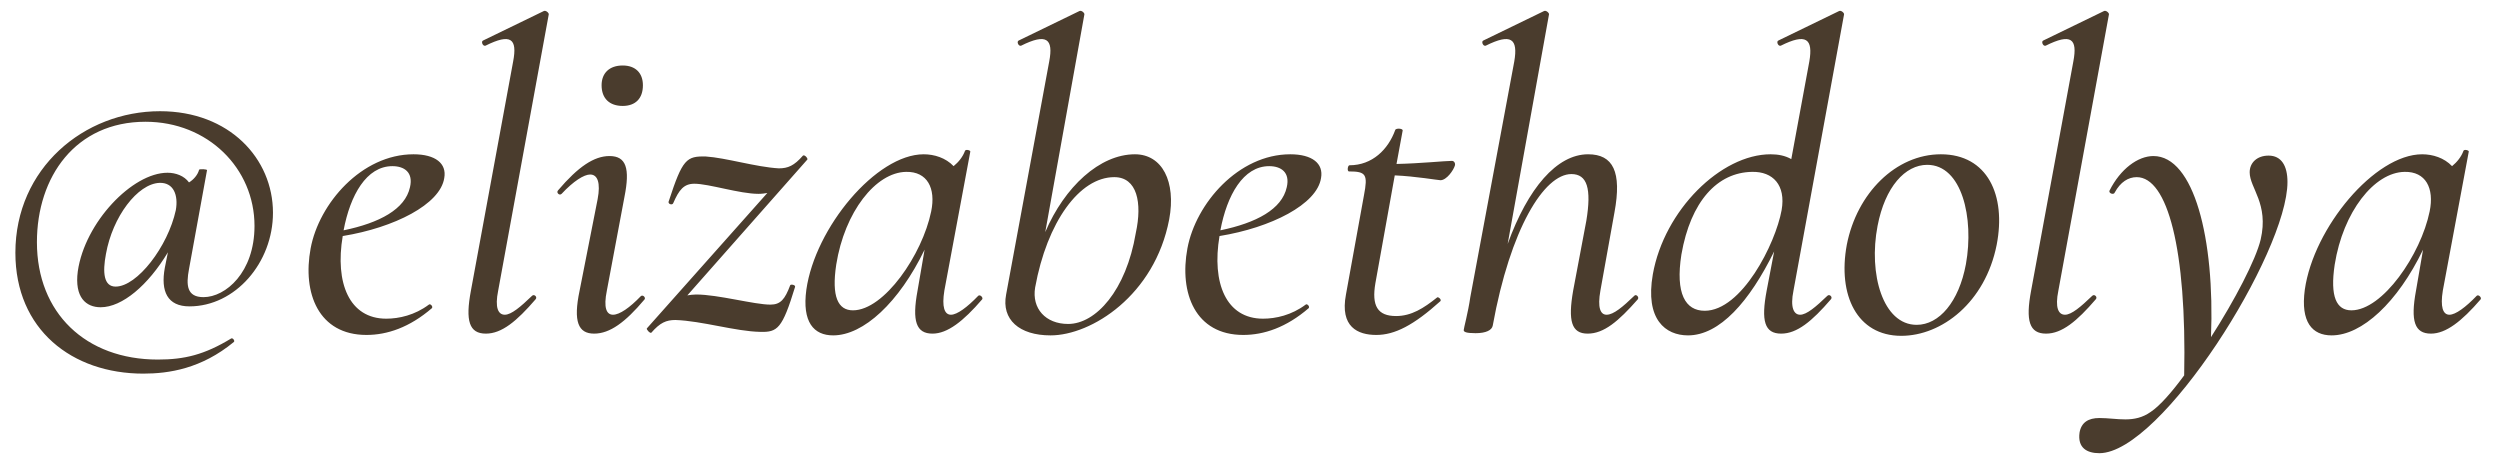 <?xml version="1.0" encoding="UTF-8"?> <svg xmlns="http://www.w3.org/2000/svg" width="91" height="17" viewBox="0 0 91 17" fill="none"><path d="M6.896 11.152C6.096 11.152 5.84 10.608 6 9.744L6.112 9.184C5.392 10.384 4.448 11.184 3.664 11.184C3.136 11.184 2.704 10.832 2.832 9.872C3.088 8.096 4.816 6.288 6.096 6.288C6.4 6.288 6.704 6.4 6.88 6.64C7.04 6.544 7.2 6.368 7.248 6.176C7.28 6.144 7.536 6.16 7.536 6.192L6.88 9.792C6.768 10.384 6.8 10.816 7.408 10.816C8.208 10.816 9.264 9.92 9.264 8.224C9.264 6.128 7.568 4.432 5.296 4.432C2.752 4.432 1.344 6.432 1.344 8.816C1.344 11.392 3.12 13.088 5.744 13.088C6.72 13.088 7.44 12.912 8.416 12.32C8.48 12.288 8.56 12.416 8.512 12.448C7.328 13.424 6.144 13.6 5.216 13.6C2.624 13.6 0.56 12 0.56 9.2C0.56 6.128 3.056 4.048 5.824 4.048C8.352 4.048 9.936 5.776 9.936 7.744C9.936 9.568 8.56 11.152 6.896 11.152ZM4.208 10.432C4.992 10.432 6.112 8.976 6.4 7.648C6.496 7.104 6.32 6.64 5.808 6.656C5.008 6.688 4.096 7.888 3.856 9.248C3.728 9.92 3.776 10.432 4.208 10.432ZM15.051 5.616C15.851 5.616 16.267 5.952 16.171 6.48C16.027 7.44 14.347 8.288 12.475 8.592C12.187 10.304 12.715 11.6 14.059 11.6C14.523 11.6 15.099 11.472 15.611 11.088C15.659 11.04 15.771 11.152 15.723 11.216C14.907 11.92 14.091 12.192 13.339 12.192C11.595 12.192 11.003 10.672 11.307 9.04C11.611 7.408 13.163 5.616 15.051 5.616ZM14.923 6.816C15.051 6.272 14.715 6.048 14.283 6.048C13.339 6.048 12.747 7.104 12.507 8.384C13.819 8.112 14.747 7.616 14.923 6.816ZM17.686 12.144C17.078 12.144 16.934 11.68 17.142 10.576L18.678 2.24C18.838 1.408 18.598 1.2 17.67 1.664C17.574 1.696 17.494 1.504 17.59 1.472L19.798 0.4C19.878 0.368 19.99 0.48 19.974 0.528L18.134 10.576C18.006 11.2 18.134 11.456 18.374 11.456C18.614 11.456 18.95 11.168 19.366 10.768C19.446 10.688 19.574 10.816 19.494 10.896C18.806 11.696 18.262 12.144 17.686 12.144ZM22.666 3.856C22.186 3.856 21.898 3.584 21.898 3.104C21.898 2.656 22.186 2.384 22.666 2.384C23.13 2.384 23.402 2.656 23.402 3.104C23.402 3.584 23.13 3.856 22.666 3.856ZM21.626 12.144C21.05 12.144 20.858 11.712 21.098 10.576L21.754 7.248C21.866 6.656 21.754 6.352 21.482 6.352C21.258 6.352 20.874 6.592 20.442 7.056C20.362 7.136 20.234 7.008 20.314 6.928C21.05 6.064 21.626 5.68 22.186 5.68C22.794 5.68 22.938 6.128 22.73 7.168L22.09 10.576C21.962 11.2 22.074 11.456 22.314 11.456C22.554 11.456 22.922 11.2 23.322 10.784C23.402 10.704 23.53 10.848 23.45 10.912C22.762 11.728 22.202 12.144 21.626 12.144ZM29.227 5.664C29.291 5.616 29.419 5.776 29.387 5.808L25.019 10.752C25.115 10.736 25.227 10.72 25.339 10.72C26.139 10.72 27.451 11.088 28.043 11.088C28.411 11.088 28.571 10.896 28.763 10.384C28.779 10.336 28.971 10.368 28.939 10.448C28.475 11.968 28.299 12.096 27.675 12.08C26.779 12.064 25.547 11.68 24.587 11.648C24.251 11.648 24.027 11.744 23.707 12.112C23.659 12.144 23.515 11.984 23.547 11.952L27.931 7.024C27.835 7.04 27.739 7.056 27.611 7.056C26.923 7.056 25.803 6.688 25.275 6.688C24.891 6.688 24.715 6.912 24.507 7.392C24.475 7.488 24.283 7.424 24.347 7.312C24.843 5.792 24.987 5.68 25.691 5.696C26.427 5.744 27.515 6.08 28.347 6.128C28.683 6.128 28.907 6.032 29.227 5.664ZM35.607 10.768C35.671 10.704 35.799 10.832 35.751 10.896C35.063 11.696 34.487 12.144 33.943 12.144C33.351 12.144 33.191 11.696 33.399 10.576L33.655 9.088C32.727 11.008 31.431 12.208 30.327 12.208C29.623 12.208 29.191 11.728 29.351 10.544C29.671 8.288 31.895 5.616 33.623 5.616C34.007 5.616 34.423 5.744 34.711 6.048C34.887 5.904 35.047 5.712 35.127 5.488C35.159 5.424 35.335 5.472 35.319 5.52L34.375 10.576C34.279 11.168 34.375 11.456 34.615 11.456C34.839 11.456 35.207 11.184 35.607 10.768ZM31.047 11.296C32.183 11.296 33.575 9.264 33.895 7.696C34.071 6.848 33.751 6.24 32.983 6.256C31.879 6.272 30.743 7.712 30.439 9.632C30.263 10.8 30.503 11.296 31.047 11.296ZM41.311 5.616C42.303 5.616 42.815 6.608 42.559 7.984C42.031 10.752 39.727 12.208 38.239 12.208C37.103 12.208 36.447 11.632 36.623 10.72L38.191 2.24C38.351 1.408 38.095 1.2 37.167 1.664C37.071 1.696 36.991 1.504 37.087 1.472L39.295 0.4C39.375 0.368 39.487 0.48 39.471 0.528L38.047 8.448C38.751 6.8 40.031 5.616 41.311 5.616ZM41.343 8.48C41.583 7.376 41.391 6.448 40.559 6.448C39.295 6.448 38.111 8.08 37.679 10.464C37.551 11.232 38.063 11.792 38.879 11.792C39.887 11.792 40.991 10.576 41.343 8.48ZM46.966 5.616C47.766 5.616 48.182 5.952 48.086 6.48C47.942 7.44 46.262 8.288 44.39 8.592C44.102 10.304 44.63 11.6 45.974 11.6C46.438 11.6 47.014 11.472 47.526 11.088C47.574 11.04 47.686 11.152 47.638 11.216C46.822 11.92 46.006 12.192 45.254 12.192C43.51 12.192 42.918 10.672 43.222 9.04C43.526 7.408 45.078 5.616 46.966 5.616ZM46.838 6.816C46.966 6.272 46.63 6.048 46.198 6.048C45.254 6.048 44.662 7.104 44.422 8.384C45.734 8.112 46.662 7.616 46.838 6.816ZM52.849 5.856C52.929 5.856 52.977 5.936 52.961 6.016C52.913 6.192 52.657 6.56 52.433 6.56C52.353 6.56 51.521 6.416 50.769 6.384L50.065 10.304C49.921 11.136 50.145 11.504 50.817 11.504C51.377 11.504 51.825 11.216 52.305 10.832C52.337 10.784 52.481 10.896 52.433 10.96C51.457 11.84 50.769 12.192 50.097 12.192C49.425 12.192 48.769 11.904 48.993 10.72L49.649 7.104C49.793 6.352 49.729 6.24 49.105 6.24C49.025 6.24 49.057 6.016 49.121 6.016C49.953 6.016 50.529 5.44 50.785 4.736C50.801 4.656 51.073 4.672 51.057 4.752L50.833 5.968C51.665 5.952 52.609 5.856 52.849 5.856ZM59.487 10.768C59.551 10.688 59.679 10.816 59.615 10.896C58.911 11.696 58.383 12.144 57.791 12.144C57.199 12.144 57.071 11.68 57.263 10.576L57.743 8.032C57.935 6.864 57.775 6.336 57.199 6.336C56.207 6.336 54.975 8.32 54.335 11.856C54.303 12.016 54.095 12.128 53.711 12.128C53.359 12.128 53.279 12.08 53.279 12.016C53.279 11.952 53.439 11.376 53.519 10.816L55.119 2.24C55.263 1.408 55.007 1.2 54.079 1.664C53.983 1.696 53.903 1.504 53.999 1.472L56.207 0.4C56.287 0.368 56.399 0.48 56.383 0.528L54.879 8.88C55.615 6.848 56.671 5.616 57.807 5.616C58.719 5.616 59.039 6.256 58.767 7.728L58.255 10.576C58.143 11.2 58.255 11.456 58.479 11.456C58.735 11.456 59.071 11.168 59.487 10.768ZM67.123 0.528L65.283 10.576C65.155 11.2 65.299 11.456 65.523 11.456C65.763 11.456 66.099 11.168 66.515 10.768C66.595 10.688 66.723 10.816 66.643 10.896C65.955 11.696 65.411 12.144 64.835 12.144C64.227 12.144 64.099 11.68 64.307 10.576L64.579 9.152C63.683 10.976 62.595 12.208 61.443 12.208C60.627 12.208 59.875 11.632 60.163 9.984C60.579 7.648 62.643 5.616 64.451 5.616C64.723 5.616 64.979 5.664 65.203 5.792L65.859 2.24C66.003 1.408 65.747 1.2 64.819 1.664C64.723 1.696 64.643 1.504 64.739 1.472L66.947 0.4C67.027 0.368 67.139 0.48 67.123 0.528ZM62.051 11.312C63.395 11.312 64.627 8.88 64.851 7.648C65.011 6.736 64.531 6.24 63.779 6.256C62.515 6.272 61.539 7.328 61.203 9.264C60.979 10.688 61.347 11.312 62.051 11.312ZM69.207 12.224C67.591 12.224 66.887 10.736 67.223 8.912C67.591 7.024 69.015 5.616 70.647 5.616C72.343 5.616 73.031 7.104 72.679 8.912C72.263 11.008 70.679 12.224 69.207 12.224ZM69.767 11.824C70.583 11.824 71.303 10.992 71.559 9.616C71.863 7.936 71.415 6 70.151 6C69.351 6 68.615 6.8 68.343 8.224C68.007 9.968 68.535 11.824 69.767 11.824ZM74.477 12.144C73.869 12.144 73.725 11.68 73.933 10.576L75.469 2.24C75.629 1.408 75.389 1.2 74.461 1.664C74.365 1.696 74.285 1.504 74.381 1.472L76.589 0.4C76.669 0.368 76.781 0.48 76.765 0.528L74.925 10.576C74.797 11.2 74.925 11.456 75.165 11.456C75.405 11.456 75.741 11.168 76.157 10.768C76.237 10.688 76.365 10.816 76.285 10.896C75.597 11.696 75.053 12.144 74.477 12.144ZM82.576 5.664C83.04 5.664 83.264 6.032 83.264 6.624C83.264 9.2 78.672 16.496 76.416 16.496C75.968 16.496 75.616 16.304 75.696 15.744C75.76 15.376 76.016 15.216 76.416 15.216C77.072 15.216 77.68 15.424 78.288 14.992C78.624 14.768 79.056 14.272 79.504 13.664C79.6 9.056 78.896 6.448 77.776 6.448C77.472 6.448 77.184 6.624 76.976 7.008C76.944 7.104 76.752 7.04 76.784 6.944C77.184 6.144 77.824 5.68 78.384 5.68C79.856 5.68 80.624 8.672 80.48 12.272C81.344 10.928 82.112 9.456 82.288 8.72C82.592 7.408 81.888 6.848 81.888 6.272C81.888 5.92 82.16 5.664 82.576 5.664ZM90.151 10.768C90.215 10.704 90.343 10.832 90.295 10.896C89.607 11.696 89.031 12.144 88.487 12.144C87.895 12.144 87.735 11.696 87.943 10.576L88.199 9.088C87.271 11.008 85.975 12.208 84.871 12.208C84.167 12.208 83.735 11.728 83.895 10.544C84.215 8.288 86.439 5.616 88.167 5.616C88.551 5.616 88.967 5.744 89.255 6.048C89.431 5.904 89.591 5.712 89.671 5.488C89.703 5.424 89.879 5.472 89.863 5.52L88.919 10.576C88.823 11.168 88.919 11.456 89.159 11.456C89.383 11.456 89.751 11.184 90.151 10.768ZM85.591 11.296C86.727 11.296 88.119 9.264 88.439 7.696C88.615 6.848 88.295 6.24 87.527 6.256C86.423 6.272 85.287 7.712 84.983 9.632C84.807 10.8 85.047 11.296 85.591 11.296Z" fill="#4A3C2D"></path></svg> 